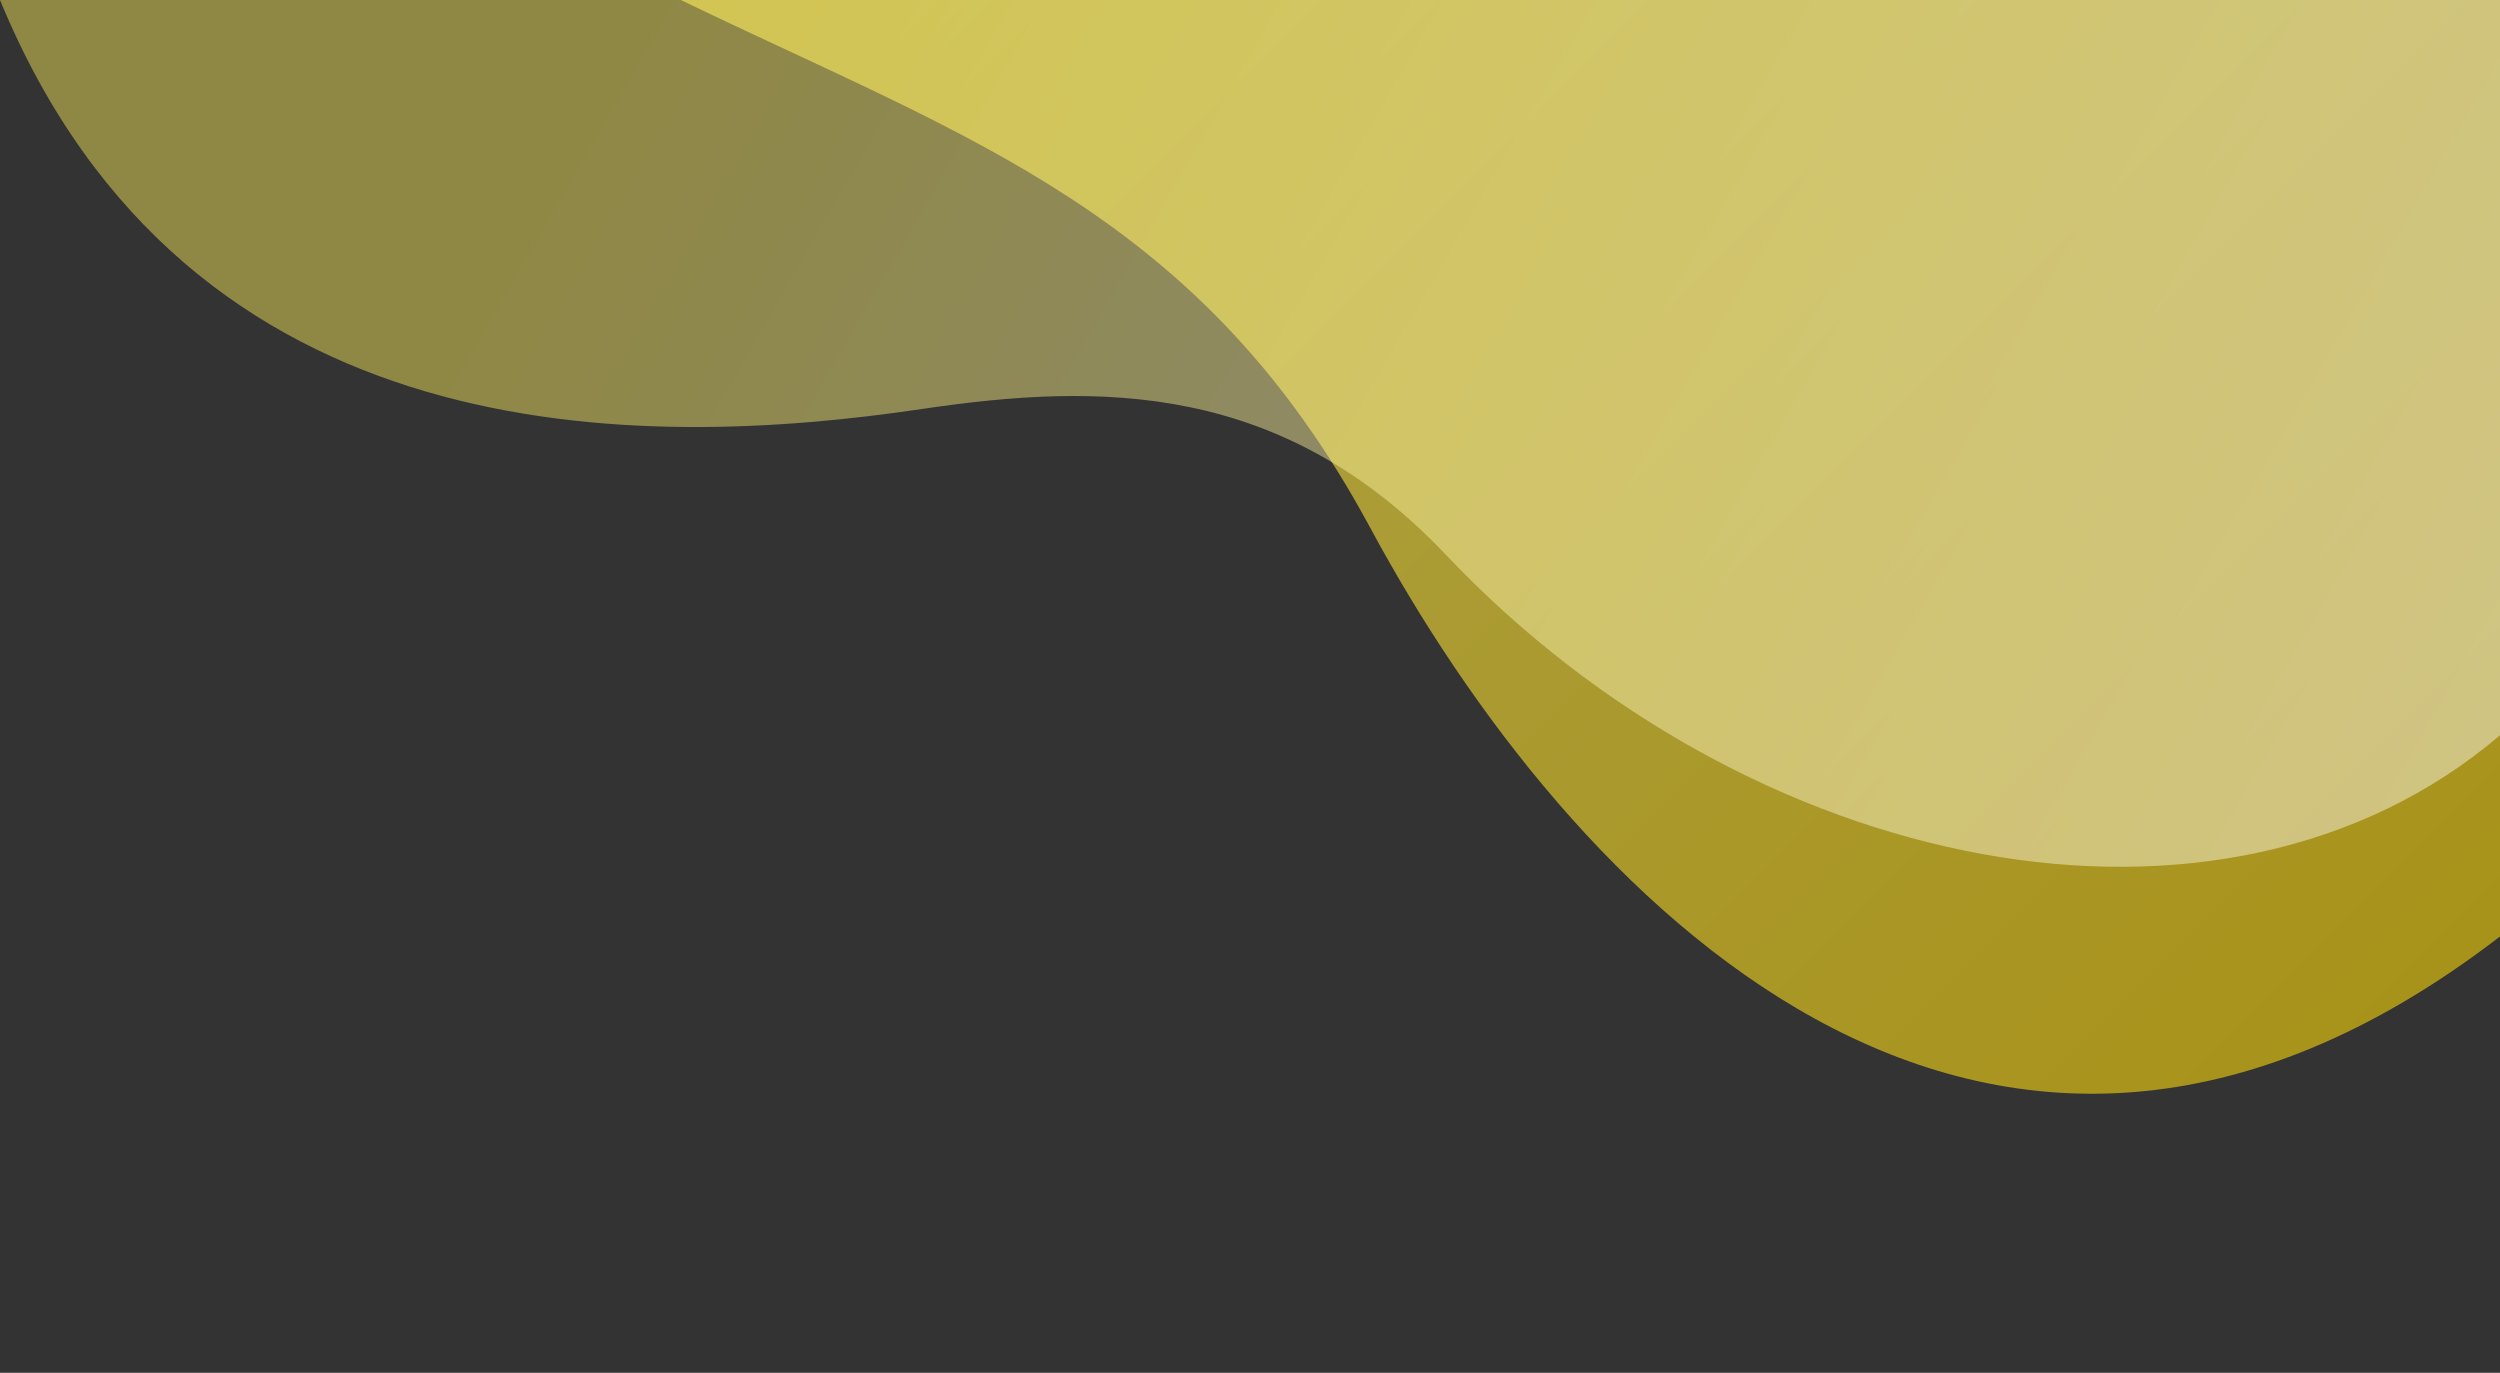 <svg width="672" height="369" viewBox="0 0 672 369" fill="none" xmlns="http://www.w3.org/2000/svg">
<rect x="0" y="0" width="672" height="369" fill="#333333" stroke="none"/>
<path fill-rule="evenodd" clip-rule="evenodd" d="M672 0H183C261.25 37.779 322.762 57.342 368.313 141.853C421.423 240.427 533.013 358.747 672 251.716V0Z" fill="url(#paint0_linear_229_8691)" fill-opacity="0.6"/>
<path opacity="0.45" fill-rule="evenodd" clip-rule="evenodd" d="M672 197.645C597.1 261.381 470.185 235.193 388.686 149.158C344.535 102.558 295.614 102.865 248.168 109.886C172.253 121.198 50.655 122.922 0 0H672V197.645Z" fill="url(#paint1_linear_229_8691)"/>
<defs>
<linearGradient id="paint0_linear_229_8691" x1="675.636" y1="248.081" x2="305.343" y2="-122.334" gradientUnits="userSpaceOnUse">
<stop stop-color="#F7D309"/>
<stop offset="1" stop-color="#FFEF5C"/>
</linearGradient>
<linearGradient id="paint1_linear_229_8691" x1="663.771" y1="211.888" x2="74.2" y2="-128.519" gradientUnits="userSpaceOnUse">
<stop stop-color="white"/>
<stop offset="0.77" stop-color="#FFEF5C"/>
</linearGradient>
</defs>
</svg>
